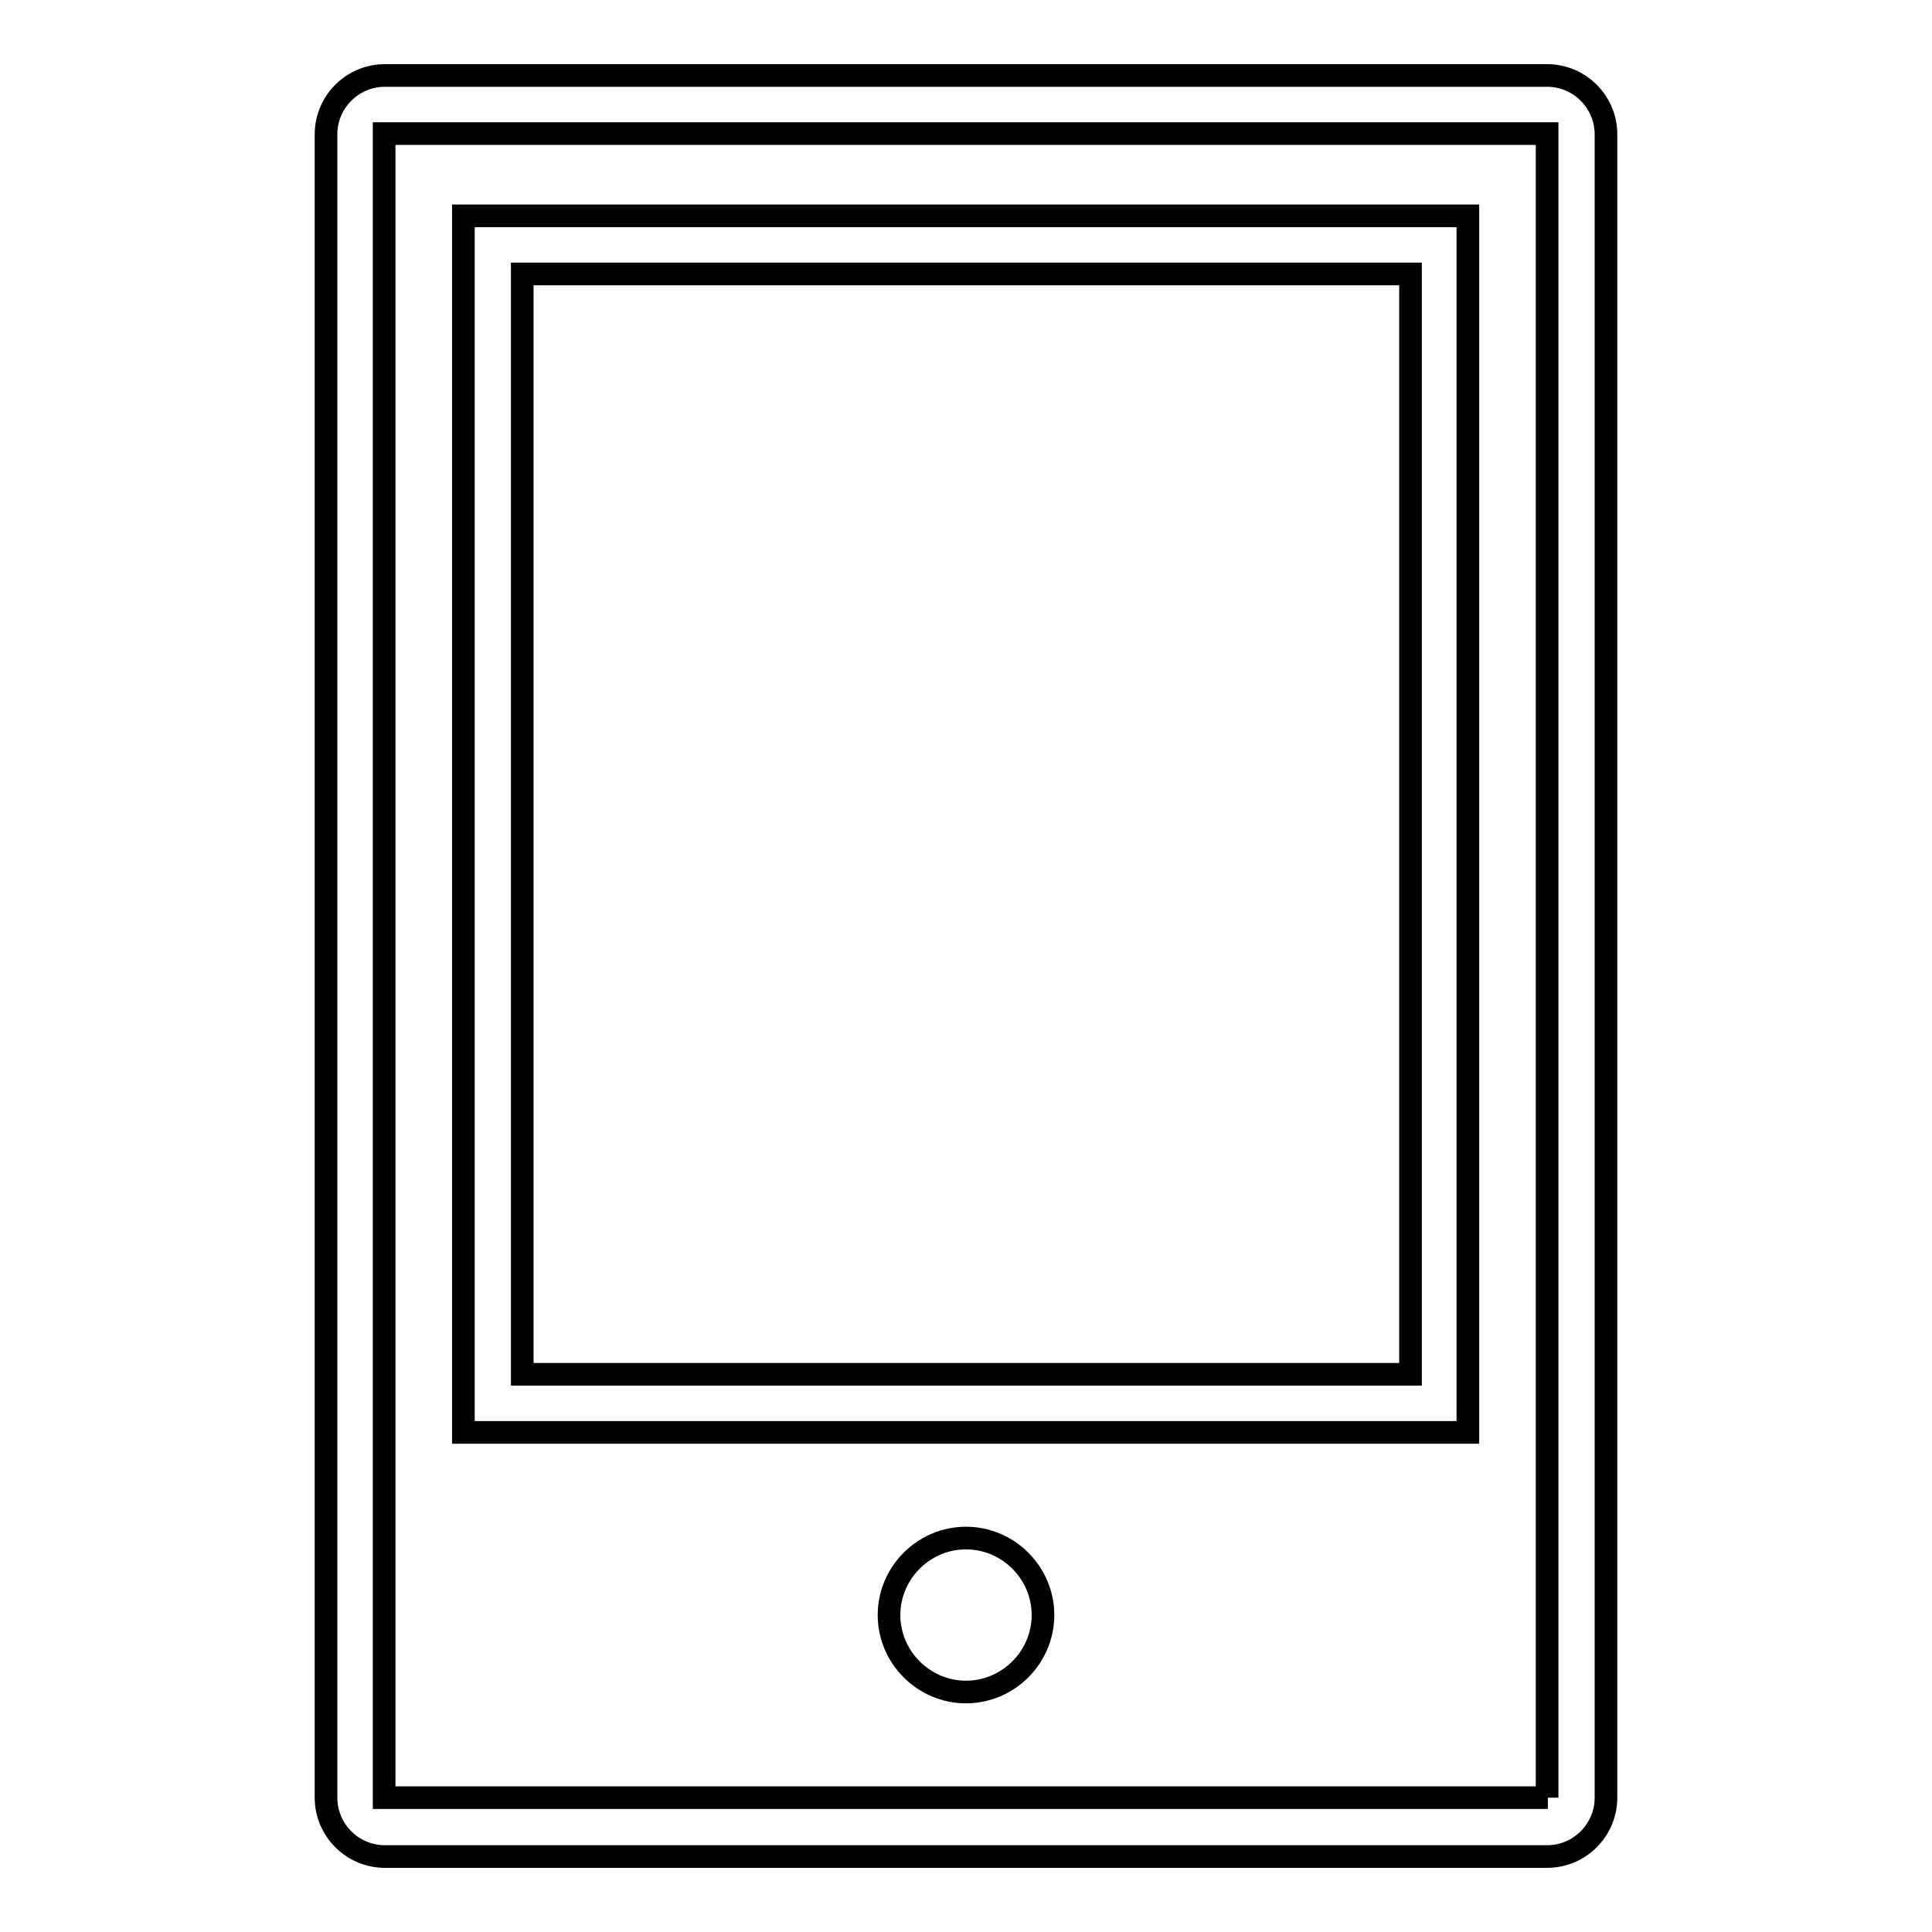 <?xml version="1.0" encoding="utf-8"?>
<!-- Svg Vector Icons : http://www.onlinewebfonts.com/icon -->
<!DOCTYPE svg PUBLIC "-//W3C//DTD SVG 1.1//EN" "http://www.w3.org/Graphics/SVG/1.1/DTD/svg11.dtd">
<svg version="1.1" xmlns="http://www.w3.org/2000/svg" xmlns:xlink="http://www.w3.org/1999/xlink" x="0px" y="0px" viewBox="0 0 256 256" enable-background="new 0 0 256 256" xml:space="preserve">
<g><g><path stroke-width="3" fill-opacity="0" stroke="#000000"  d="M194.5,28.6H61.4v161.2h133.1V28.6z M186.8,182.1H69.2V36.3h117.7V182.1z"/><path stroke-width="3" fill-opacity="0" stroke="#000000"  d="M205,10H51c-4.3,0-7.8,3.5-7.8,7.8v220.4c0,4.3,3.5,7.8,7.8,7.8H205c4.3,0,7.8-3.5,7.8-7.8V17.8C212.8,13.5,209.3,10,205,10z M205.1,238.2C205.1,238.2,205,238.2,205.1,238.2H50.9l0-220.5l154.1,0V238.2L205.1,238.2z"/><path stroke-width="3" fill-opacity="0" stroke="#000000"  d="M128,203.8c-5.6,0-10.2,4.6-10.2,10.2c0,5.6,4.6,10.2,10.2,10.2s10.2-4.6,10.2-10.2C138.2,208.4,133.6,203.8,128,203.8z"/></g></g>
</svg>